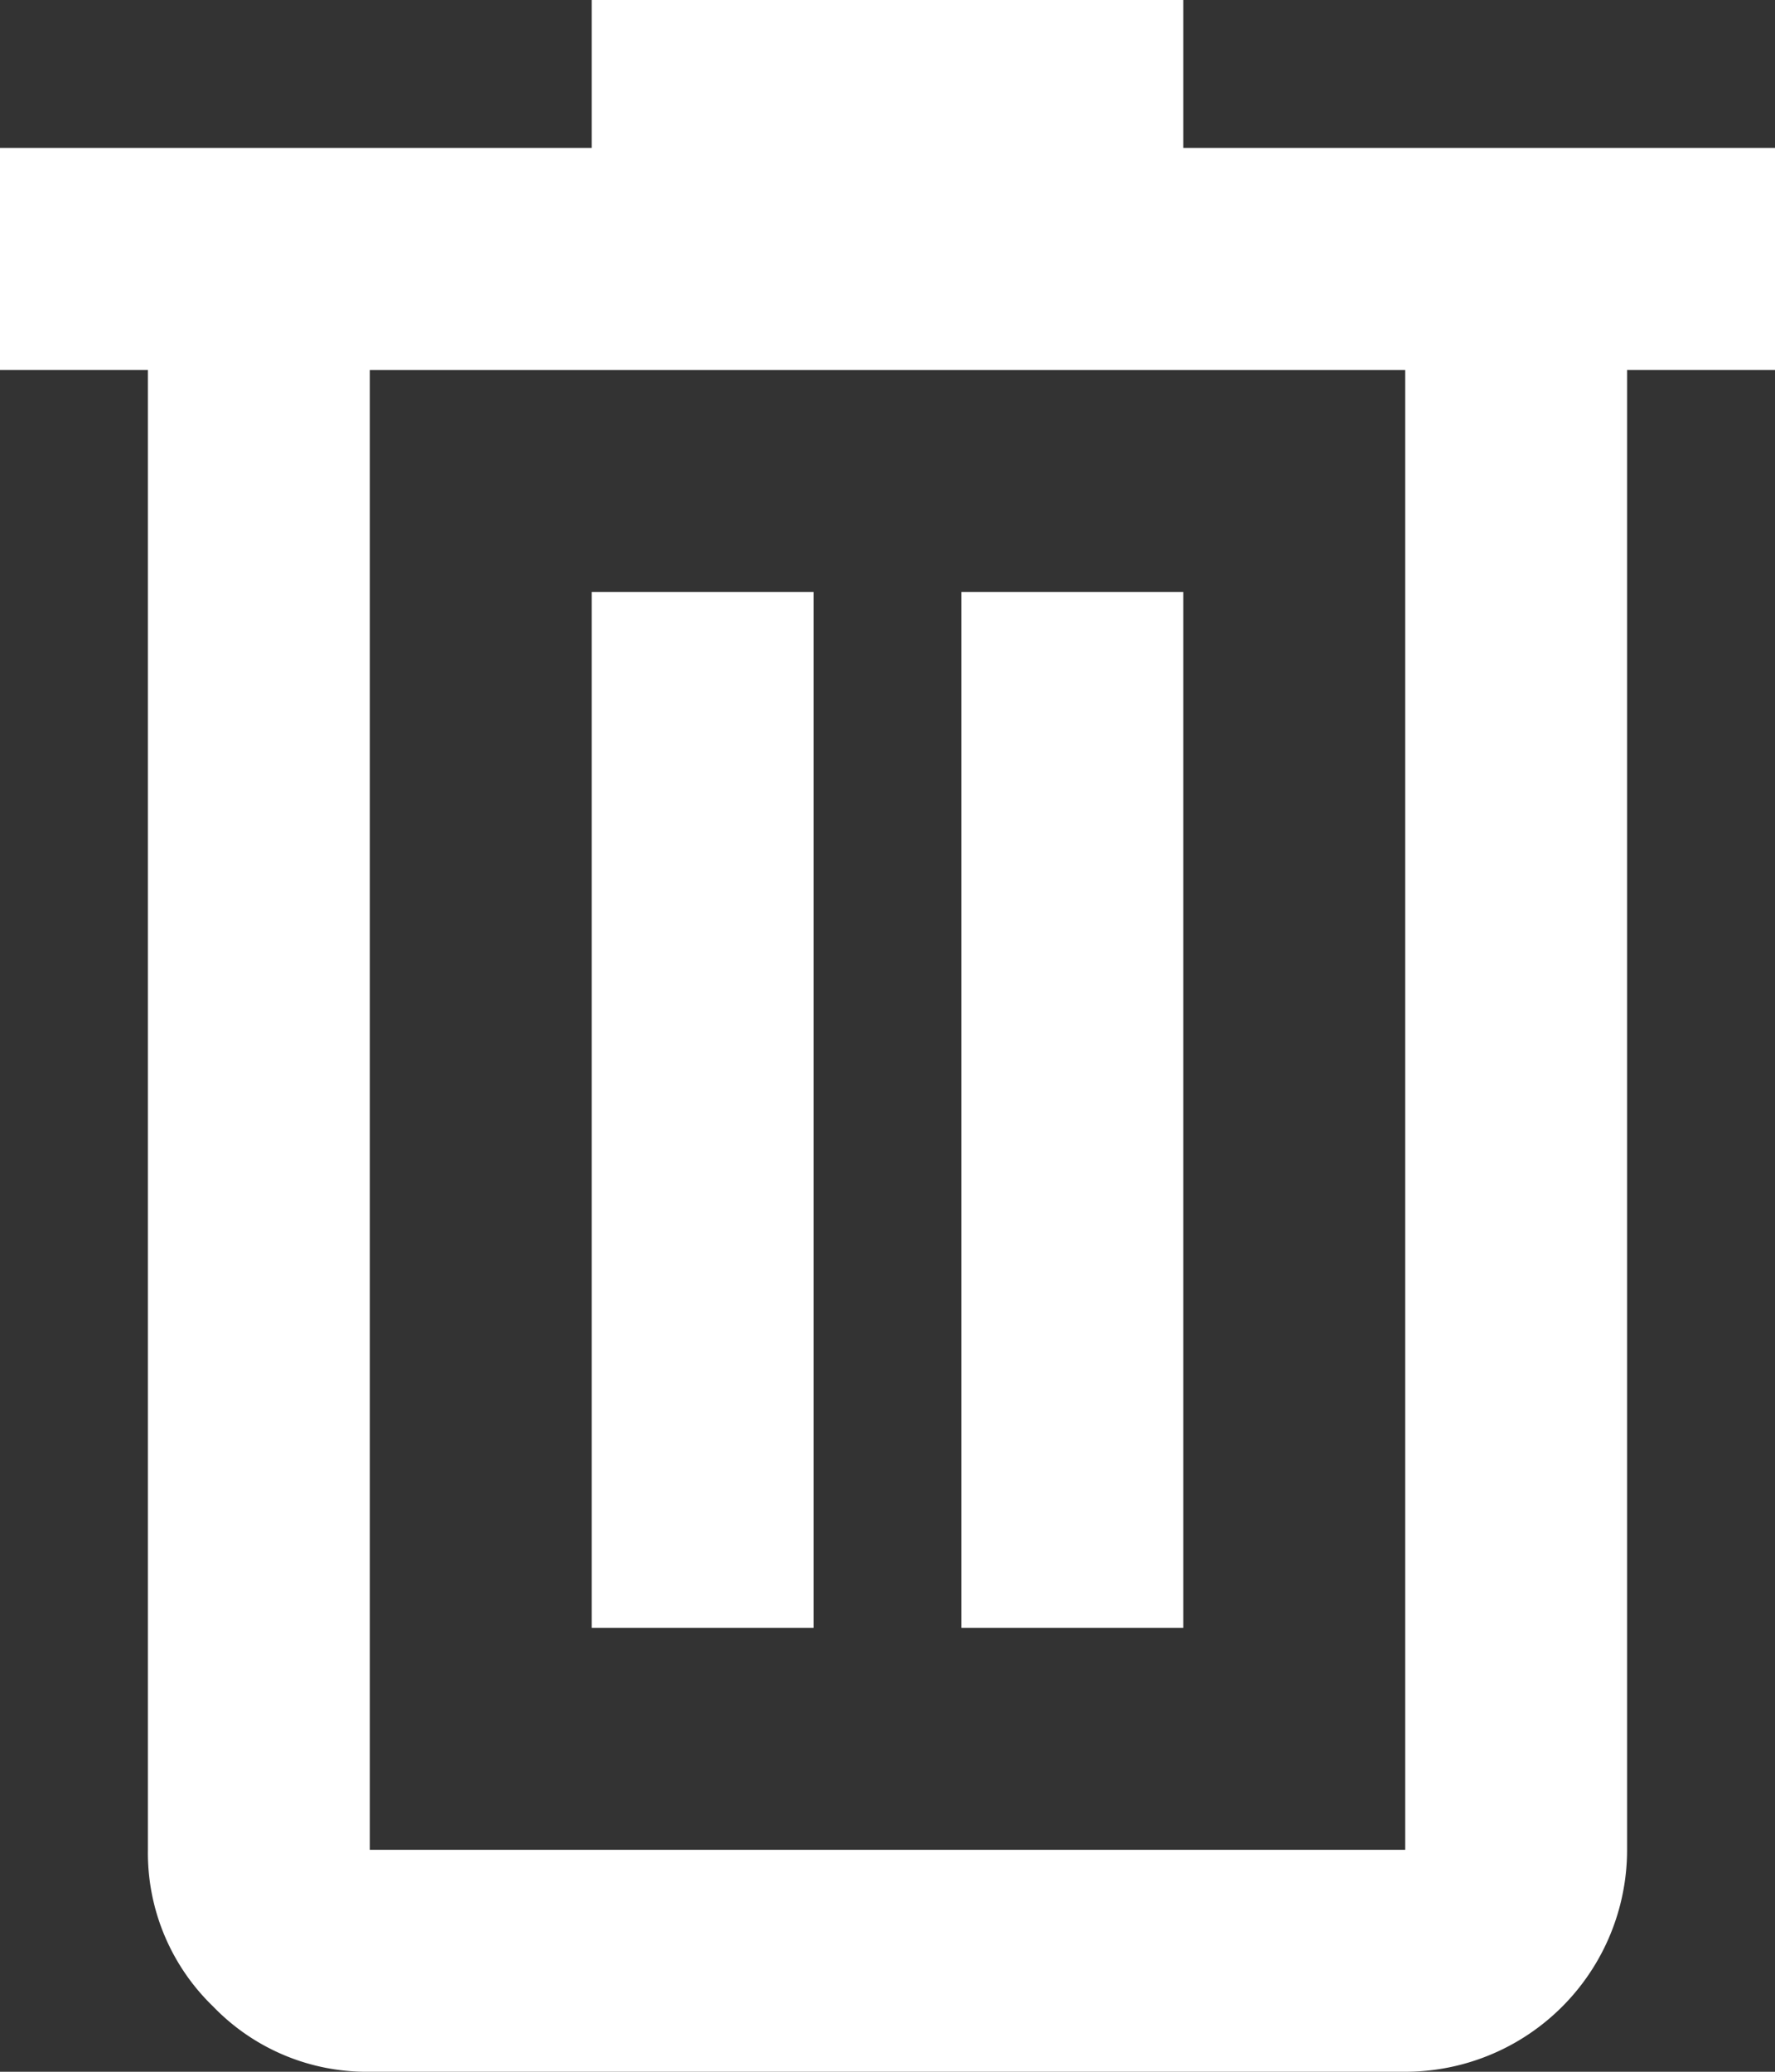 <svg xmlns="http://www.w3.org/2000/svg" xmlns:xlink="http://www.w3.org/1999/xlink" width="12" height="14" viewBox="0 0 12 14">
    <rect x="0" y="0" width="12" height="14" fill="#333333" stroke="none"/>
    <defs>
      <clipPath id="clip-path">
        <rect id="Rectangle_449" data-name="Rectangle 449" width="14" height="14" fill="fff"/>
      </clipPath>
    </defs>
    <g id="Group_619" data-name="Group 619" clip-path="url(#clip-path)">
      <path id="Path_242" data-name="Path 242" d="M2.5,14a1.441,1.441,0,0,1-1.059-.441A1.441,1.441,0,0,1,1,12.5V2.5H0V1H4V0H8V1h4V2.5H11v9.991A1.5,1.5,0,0,1,9.5,14Zm7-11.5h-7v10h7ZM4,11H5.5V4H4Zm2.5,0H8V4H6.5Zm-4-8.5v0Z" fill="#fff"/>
    </g>
  </svg>